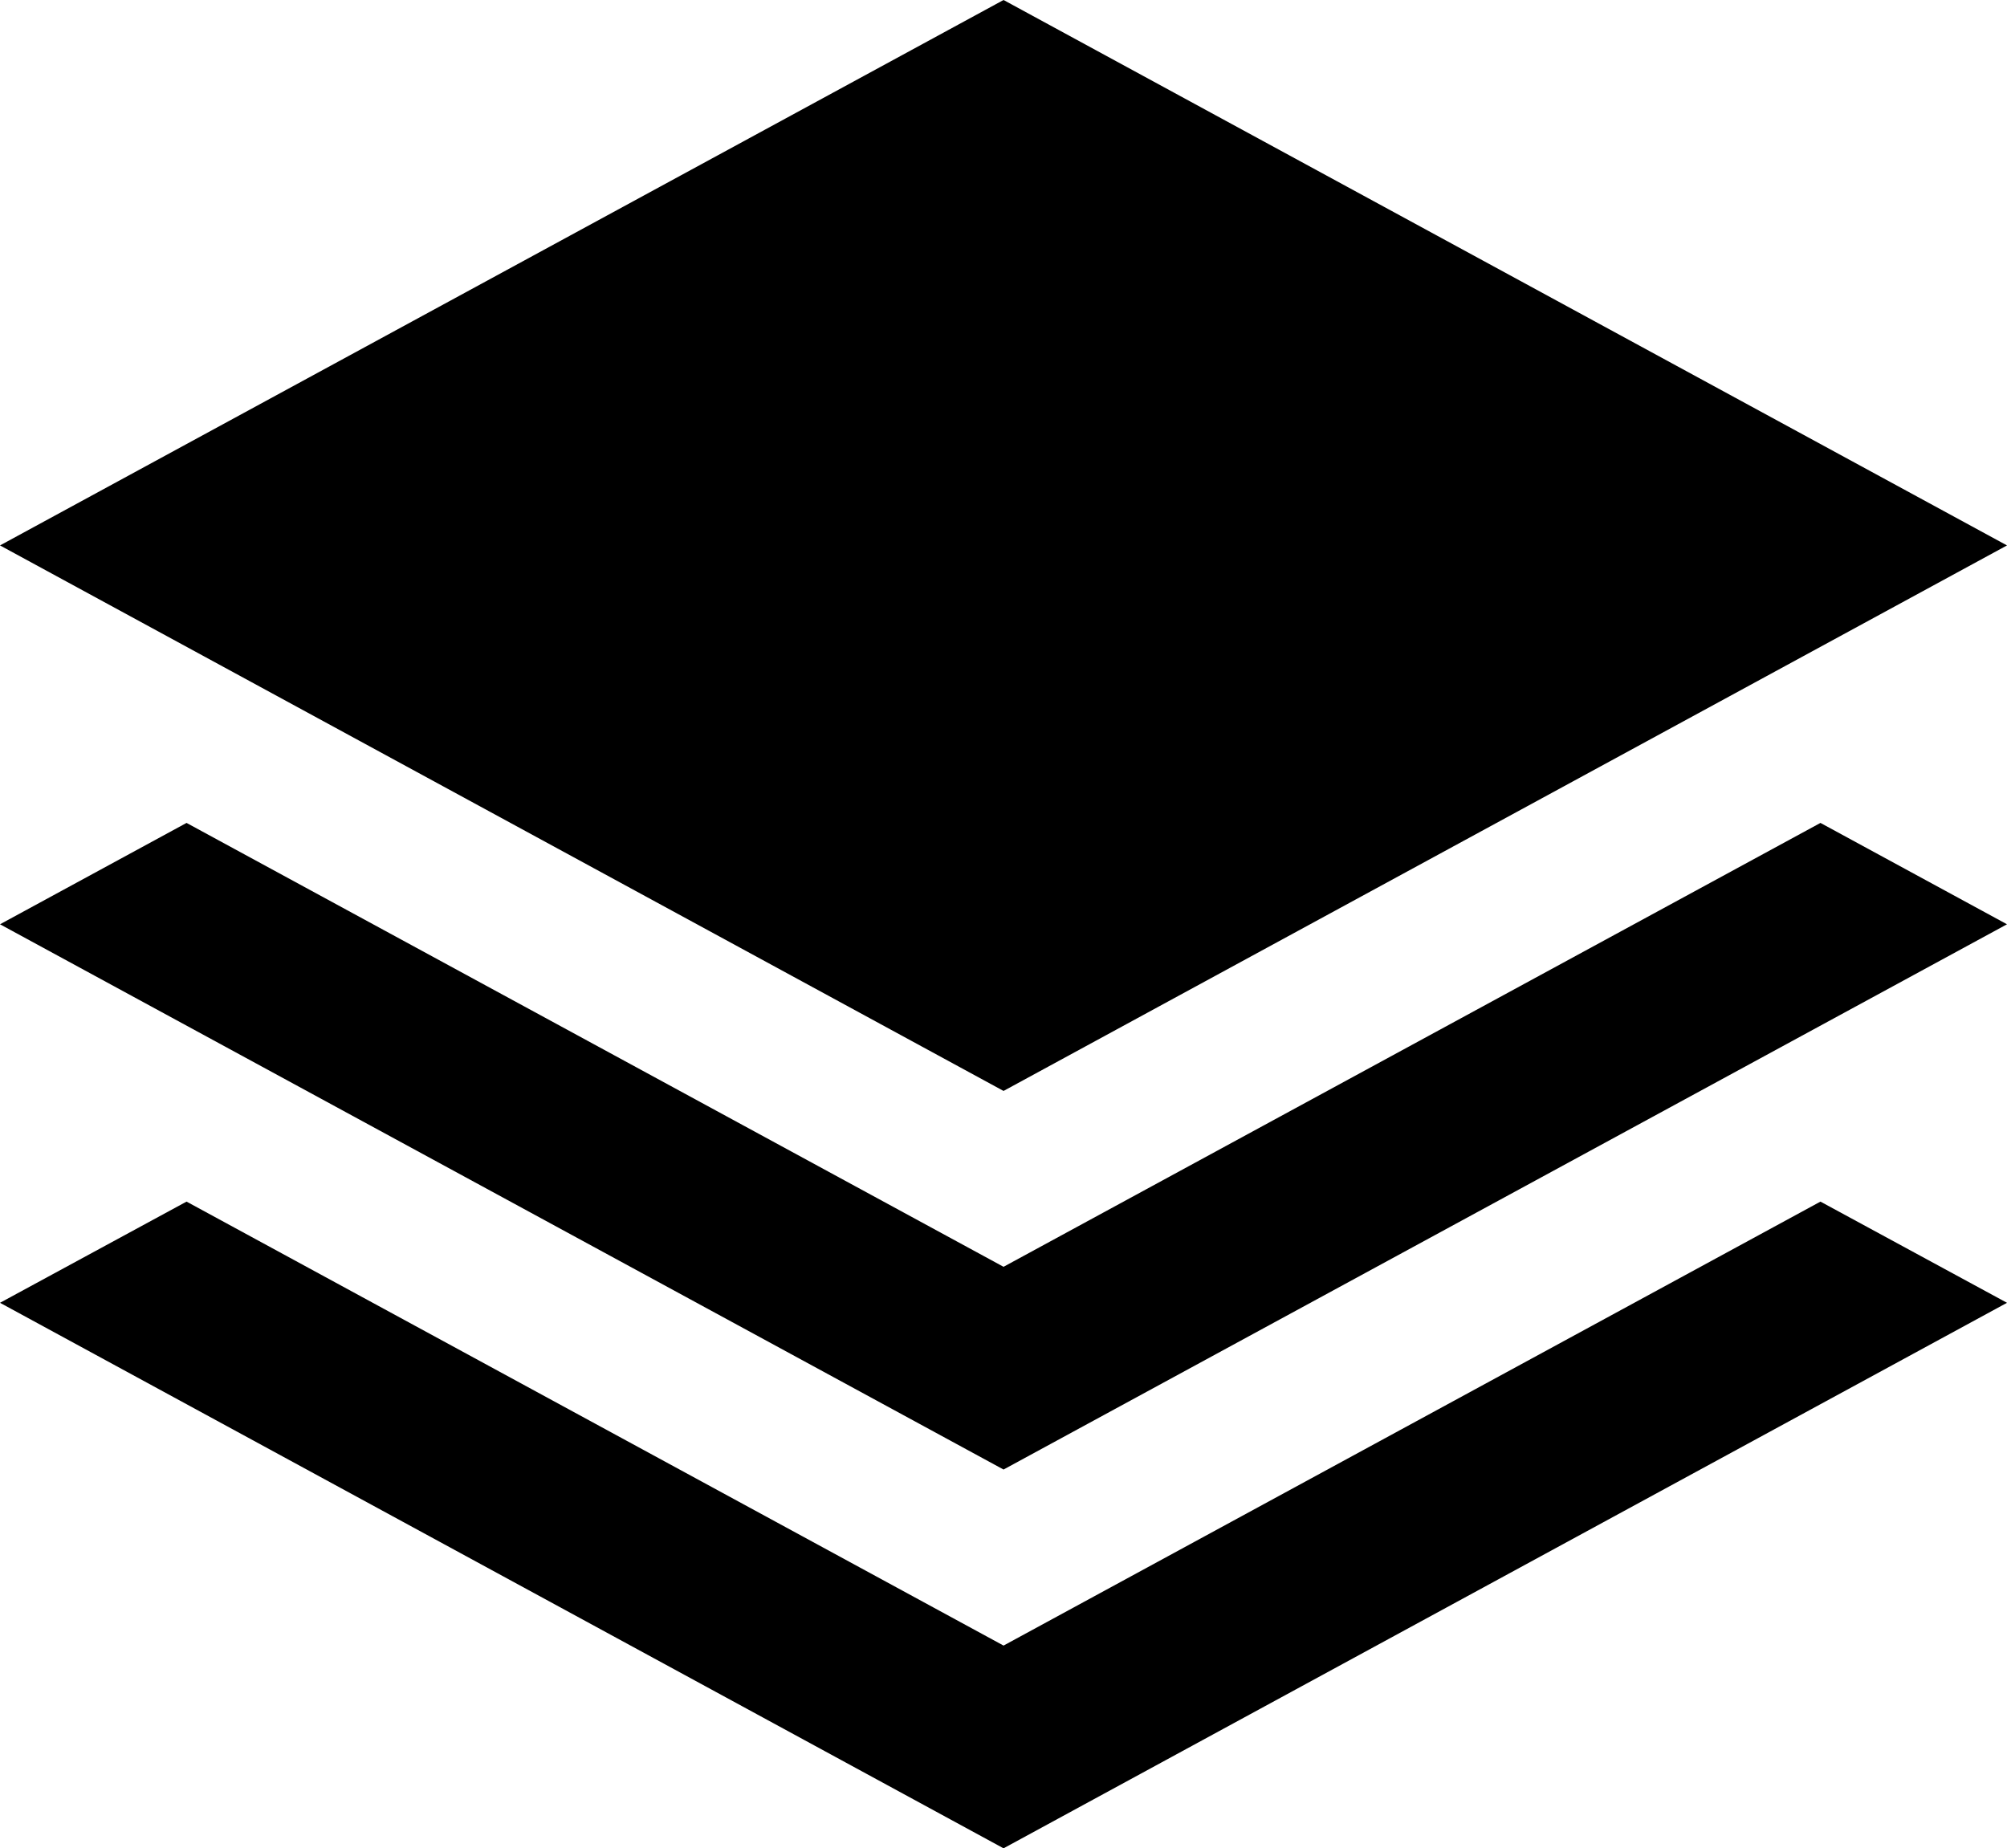 <?xml version="1.0" encoding="utf-8"?>
<!-- Generator: Adobe Illustrator 16.0.4, SVG Export Plug-In . SVG Version: 6.00 Build 0)  -->
<!DOCTYPE svg PUBLIC "-//W3C//DTD SVG 1.1//EN" "http://www.w3.org/Graphics/SVG/1.1/DTD/svg11.dtd">
<svg version="1.1" id="Capa_1" xmlns="http://www.w3.org/2000/svg" xmlns:xlink="http://www.w3.org/1999/xlink" x="0px" y="0px"
	 width="23.303px" height="21.461px" viewBox="0 0 23.303 21.461" enable-background="new 0 0 23.303 21.461" xml:space="preserve">
<g>
	<polygon points="23.303,6.333 11.652,0 0,6.333 11.652,12.667 	"/>
	<polygon points="11.652,14.709 2.166,9.555 0,10.732 11.652,17.063 23.303,10.732 21.137,9.555 	"/>
	<polygon points="11.652,19.107 2.166,13.952 0,15.127 11.652,21.461 23.303,15.127 21.137,13.952 	"/>
</g>
</svg>
